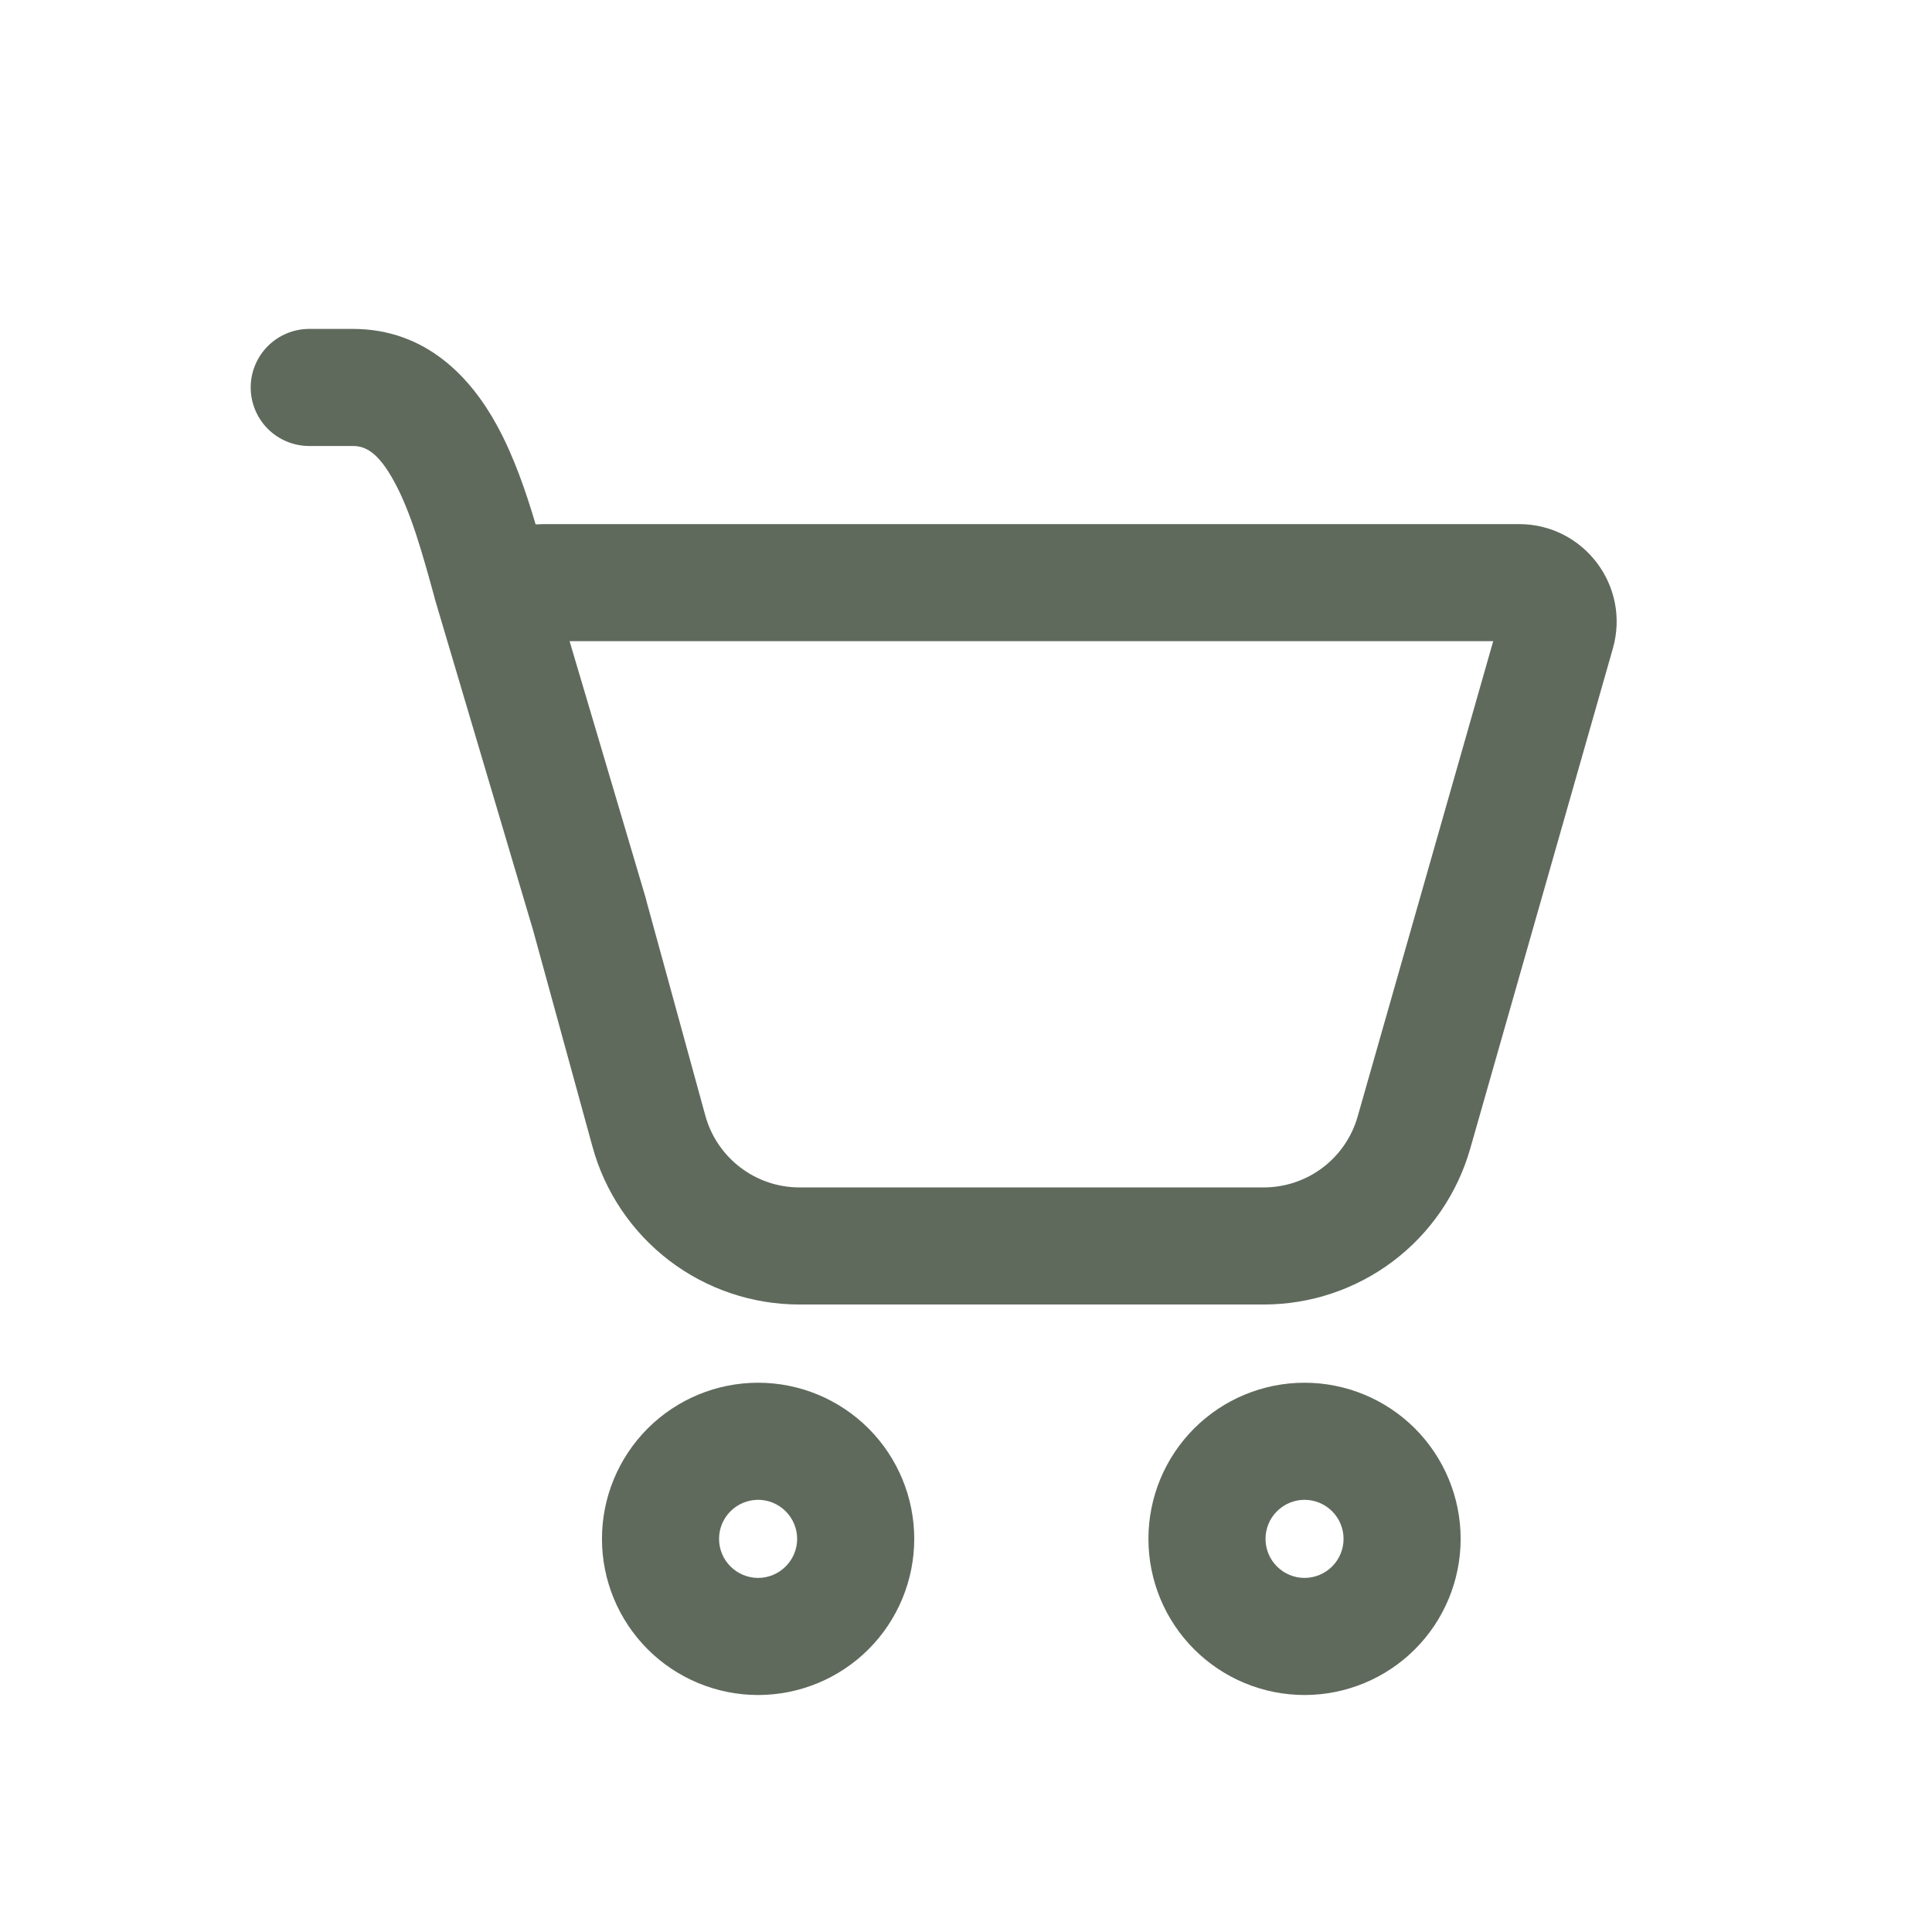 <svg width="33" height="33" viewBox="0 0 33 33" fill="none" xmlns="http://www.w3.org/2000/svg">
<path d="M4.282 6.618C4.282 6.353 4.388 6.099 4.575 5.911C4.763 5.724 5.017 5.618 5.282 5.618H6.026C7.293 5.618 8.053 6.47 8.486 7.262C8.776 7.79 8.985 8.402 9.149 8.957L9.282 8.952H25.946C27.053 8.952 27.853 10.01 27.549 11.076L25.112 19.621C24.893 20.387 24.431 21.062 23.795 21.542C23.159 22.022 22.383 22.282 21.586 22.282H13.656C12.852 22.282 12.071 22.019 11.432 21.532C10.793 21.044 10.332 20.361 10.12 19.586L9.106 15.89L7.426 10.226L7.425 10.216C7.217 9.46 7.022 8.752 6.732 8.224C6.453 7.71 6.229 7.618 6.028 7.618H5.282C5.017 7.618 4.763 7.513 4.575 7.326C4.388 7.138 4.282 6.884 4.282 6.618ZM11.046 15.405L12.048 19.057C12.248 19.78 12.905 20.282 13.656 20.282H21.586C21.948 20.282 22.301 20.164 22.59 19.946C22.879 19.728 23.09 19.421 23.189 19.073L25.505 10.952H9.729L11.028 15.334L11.046 15.405ZM15.616 26.285C15.616 26.992 15.335 27.671 14.835 28.171C14.334 28.671 13.656 28.952 12.949 28.952C12.242 28.952 11.563 28.671 11.063 28.171C10.563 27.671 10.282 26.992 10.282 26.285C10.282 25.578 10.563 24.9 11.063 24.399C11.563 23.899 12.242 23.618 12.949 23.618C13.656 23.618 14.334 23.899 14.835 24.399C15.335 24.9 15.616 25.578 15.616 26.285ZM13.616 26.285C13.616 26.108 13.545 25.939 13.42 25.814C13.295 25.689 13.126 25.618 12.949 25.618C12.772 25.618 12.602 25.689 12.477 25.814C12.352 25.939 12.282 26.108 12.282 26.285C12.282 26.462 12.352 26.631 12.477 26.756C12.602 26.881 12.772 26.952 12.949 26.952C13.126 26.952 13.295 26.881 13.42 26.756C13.545 26.631 13.616 26.462 13.616 26.285ZM24.949 26.285C24.949 26.992 24.668 27.671 24.168 28.171C23.668 28.671 22.989 28.952 22.282 28.952C21.575 28.952 20.897 28.671 20.397 28.171C19.896 27.671 19.616 26.992 19.616 26.285C19.616 25.578 19.896 24.9 20.397 24.399C20.897 23.899 21.575 23.618 22.282 23.618C22.989 23.618 23.668 23.899 24.168 24.399C24.668 24.9 24.949 25.578 24.949 26.285ZM22.949 26.285C22.949 26.108 22.879 25.939 22.754 25.814C22.629 25.689 22.459 25.618 22.282 25.618C22.105 25.618 21.936 25.689 21.811 25.814C21.686 25.939 21.616 26.108 21.616 26.285C21.616 26.462 21.686 26.631 21.811 26.756C21.936 26.881 22.105 26.952 22.282 26.952C22.459 26.952 22.629 26.881 22.754 26.756C22.879 26.631 22.949 26.462 22.949 26.285Z" fill="#5F6A5C"/>
</svg>
